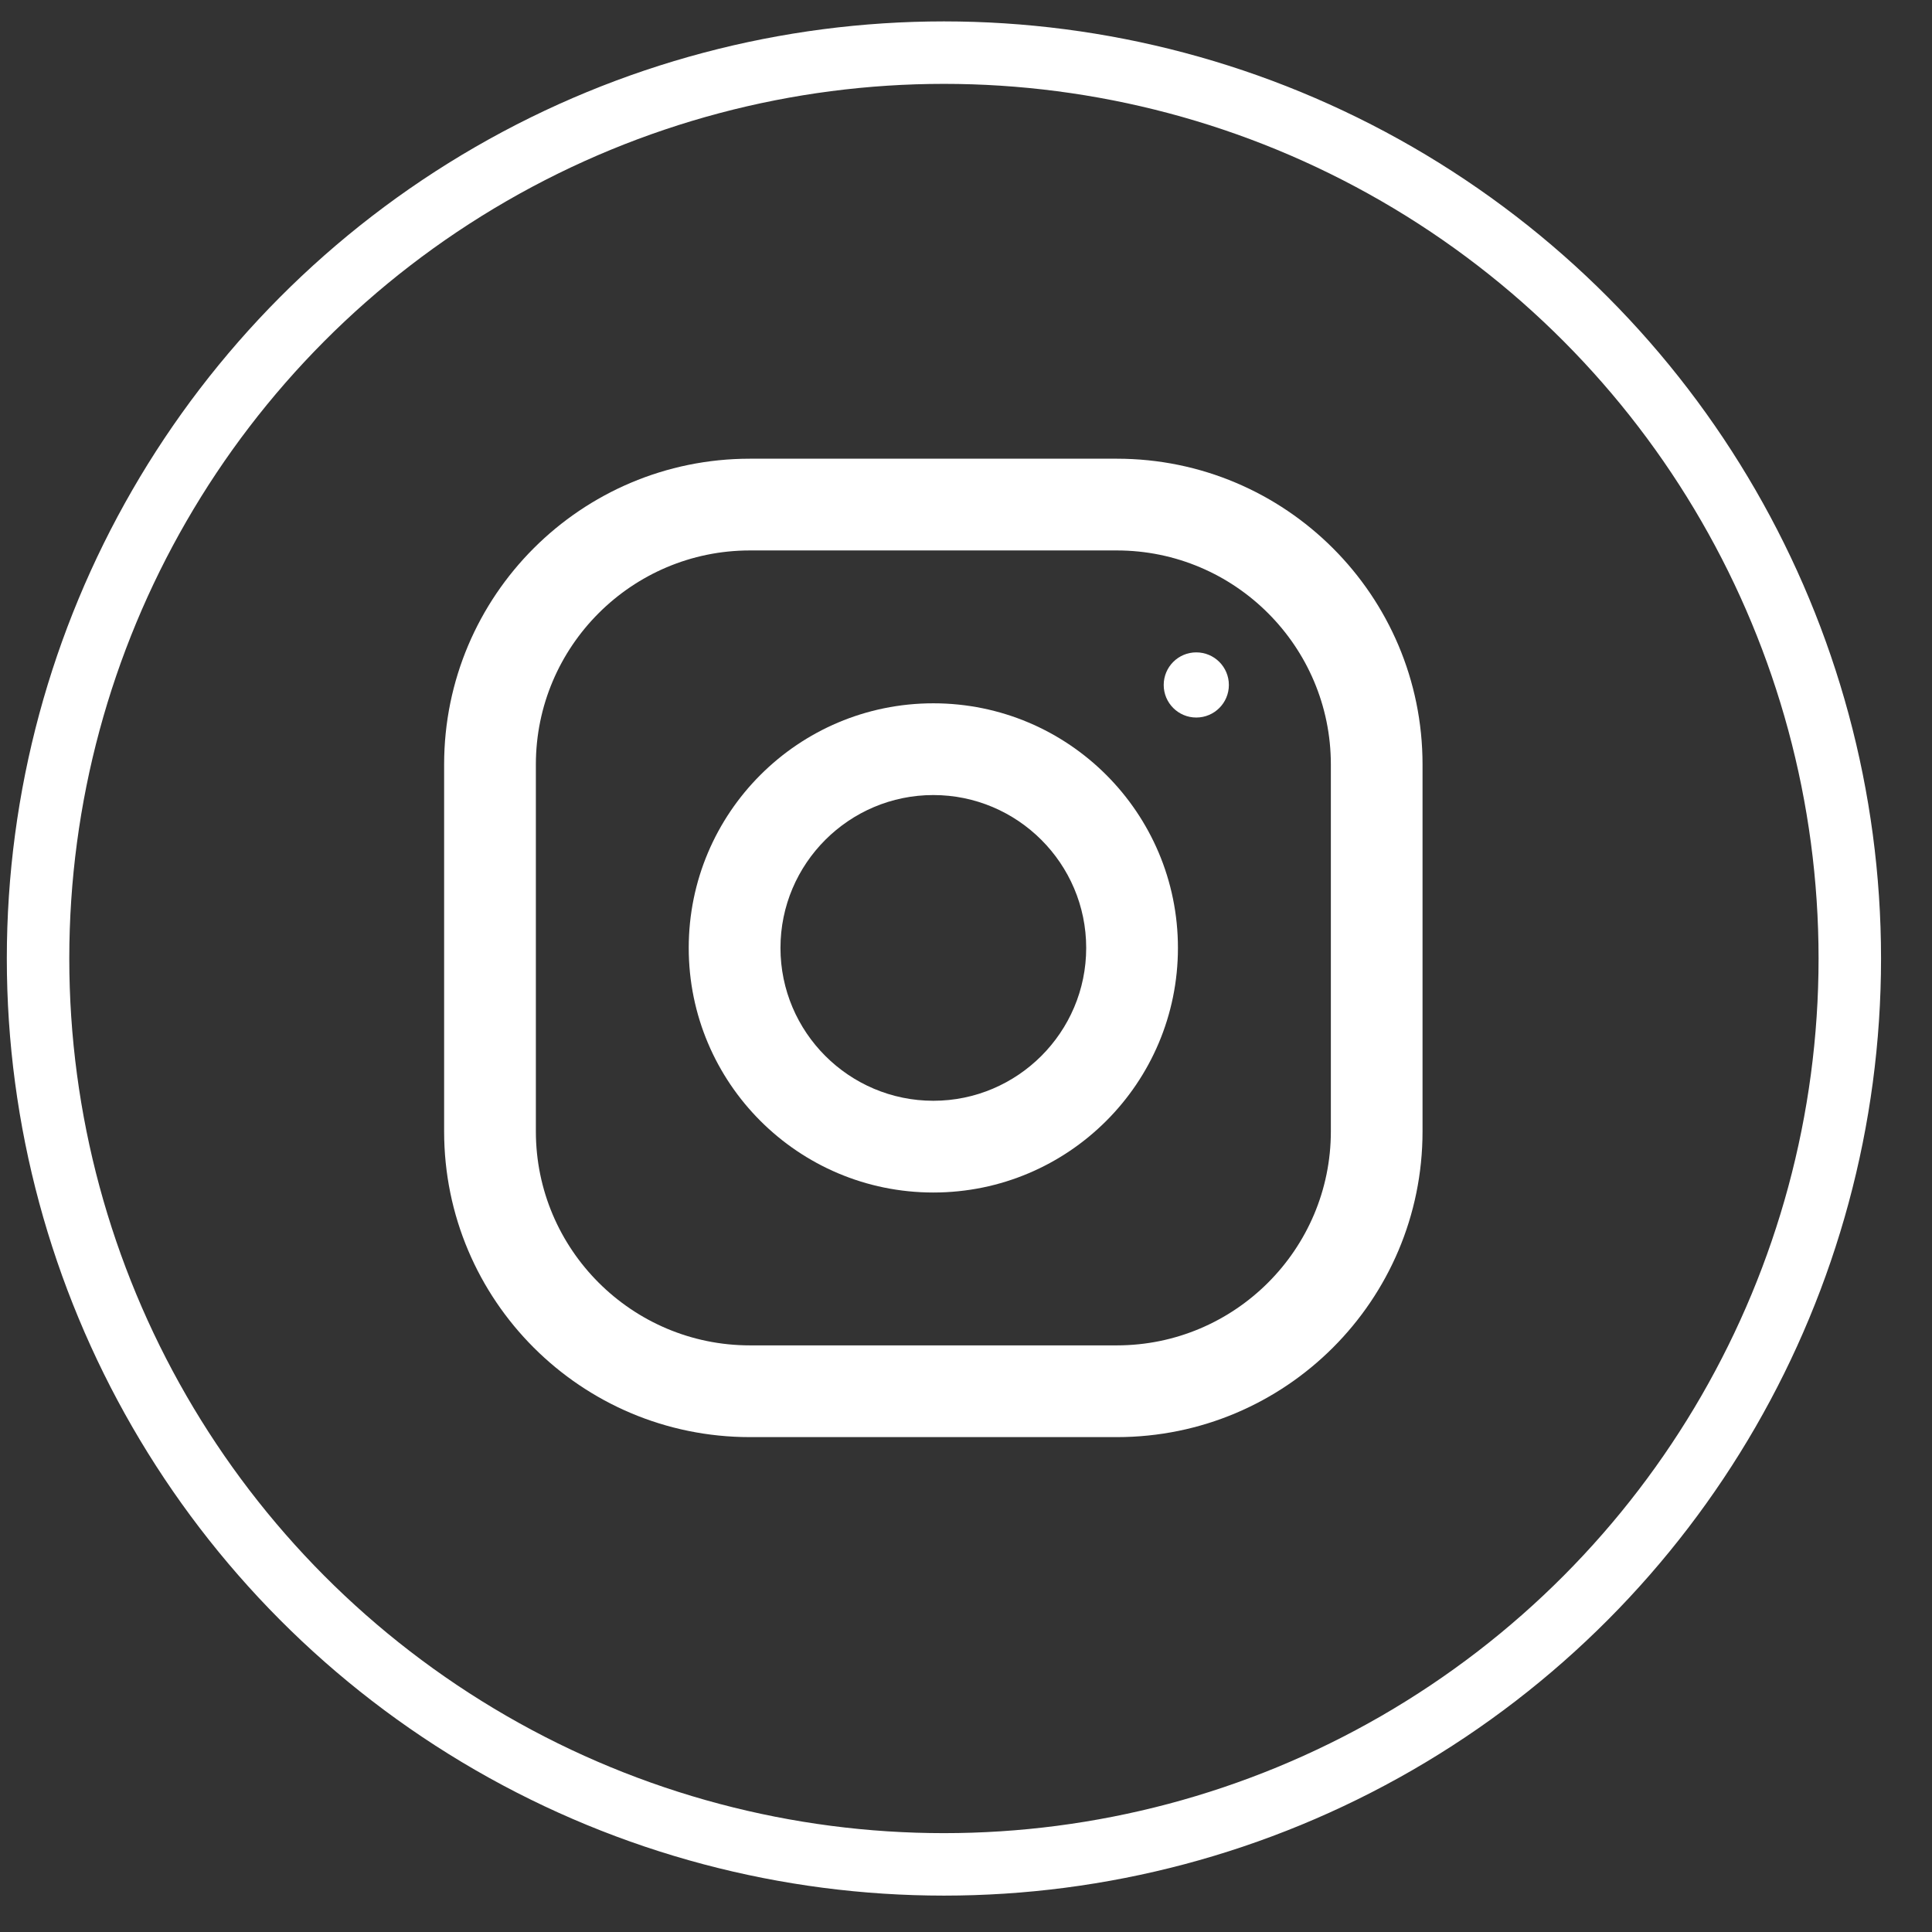<svg width="33" height="33" viewBox="0 0 33 33" fill="none" xmlns="http://www.w3.org/2000/svg">
<rect x="0" y="0" width="33" height="33" fill="#333333" stroke="none"/>
<g clip-path="url(#clip0_627_15390)">
<path d="M19.076 7.835H12.809C9.925 7.835 7.586 10.174 7.586 13.058V19.325C7.586 22.209 9.925 24.547 12.809 24.547H19.076C21.96 24.547 24.298 22.209 24.298 19.325V13.058C24.298 10.174 21.96 7.835 19.076 7.835ZM22.732 19.325C22.732 21.34 21.092 22.98 19.076 22.98H12.809C10.793 22.98 9.153 21.34 9.153 19.325V13.058C9.153 11.042 10.793 9.402 12.809 9.402H19.076C21.092 9.402 22.732 11.042 22.732 13.058V19.325Z" fill="white"/>
<path d="M15.942 12.013C13.635 12.013 11.764 13.884 11.764 16.191C11.764 18.498 13.635 20.369 15.942 20.369C18.25 20.369 20.12 18.498 20.12 16.191C20.12 13.884 18.25 12.013 15.942 12.013ZM15.942 18.802C14.503 18.802 13.331 17.63 13.331 16.191C13.331 14.751 14.503 13.58 15.942 13.58C17.381 13.58 18.553 14.751 18.553 16.191C18.553 17.63 17.381 18.802 15.942 18.802Z" fill="white"/>
<path d="M20.433 12.256C20.741 12.256 20.99 12.007 20.99 11.7C20.99 11.392 20.741 11.143 20.433 11.143C20.126 11.143 19.877 11.392 19.877 11.7C19.877 12.007 20.126 12.256 20.433 12.256Z" fill="white"/>
</g>
<circle cx="16.123" cy="16.372" r="15.473" stroke="white" stroke-width="1.067"/>
<defs>
<clipPath id="clip0_627_15390">
<rect width="16.712" height="16.712" fill="white" transform="translate(7.586 7.835)"/>
</clipPath>
</defs>
</svg>
